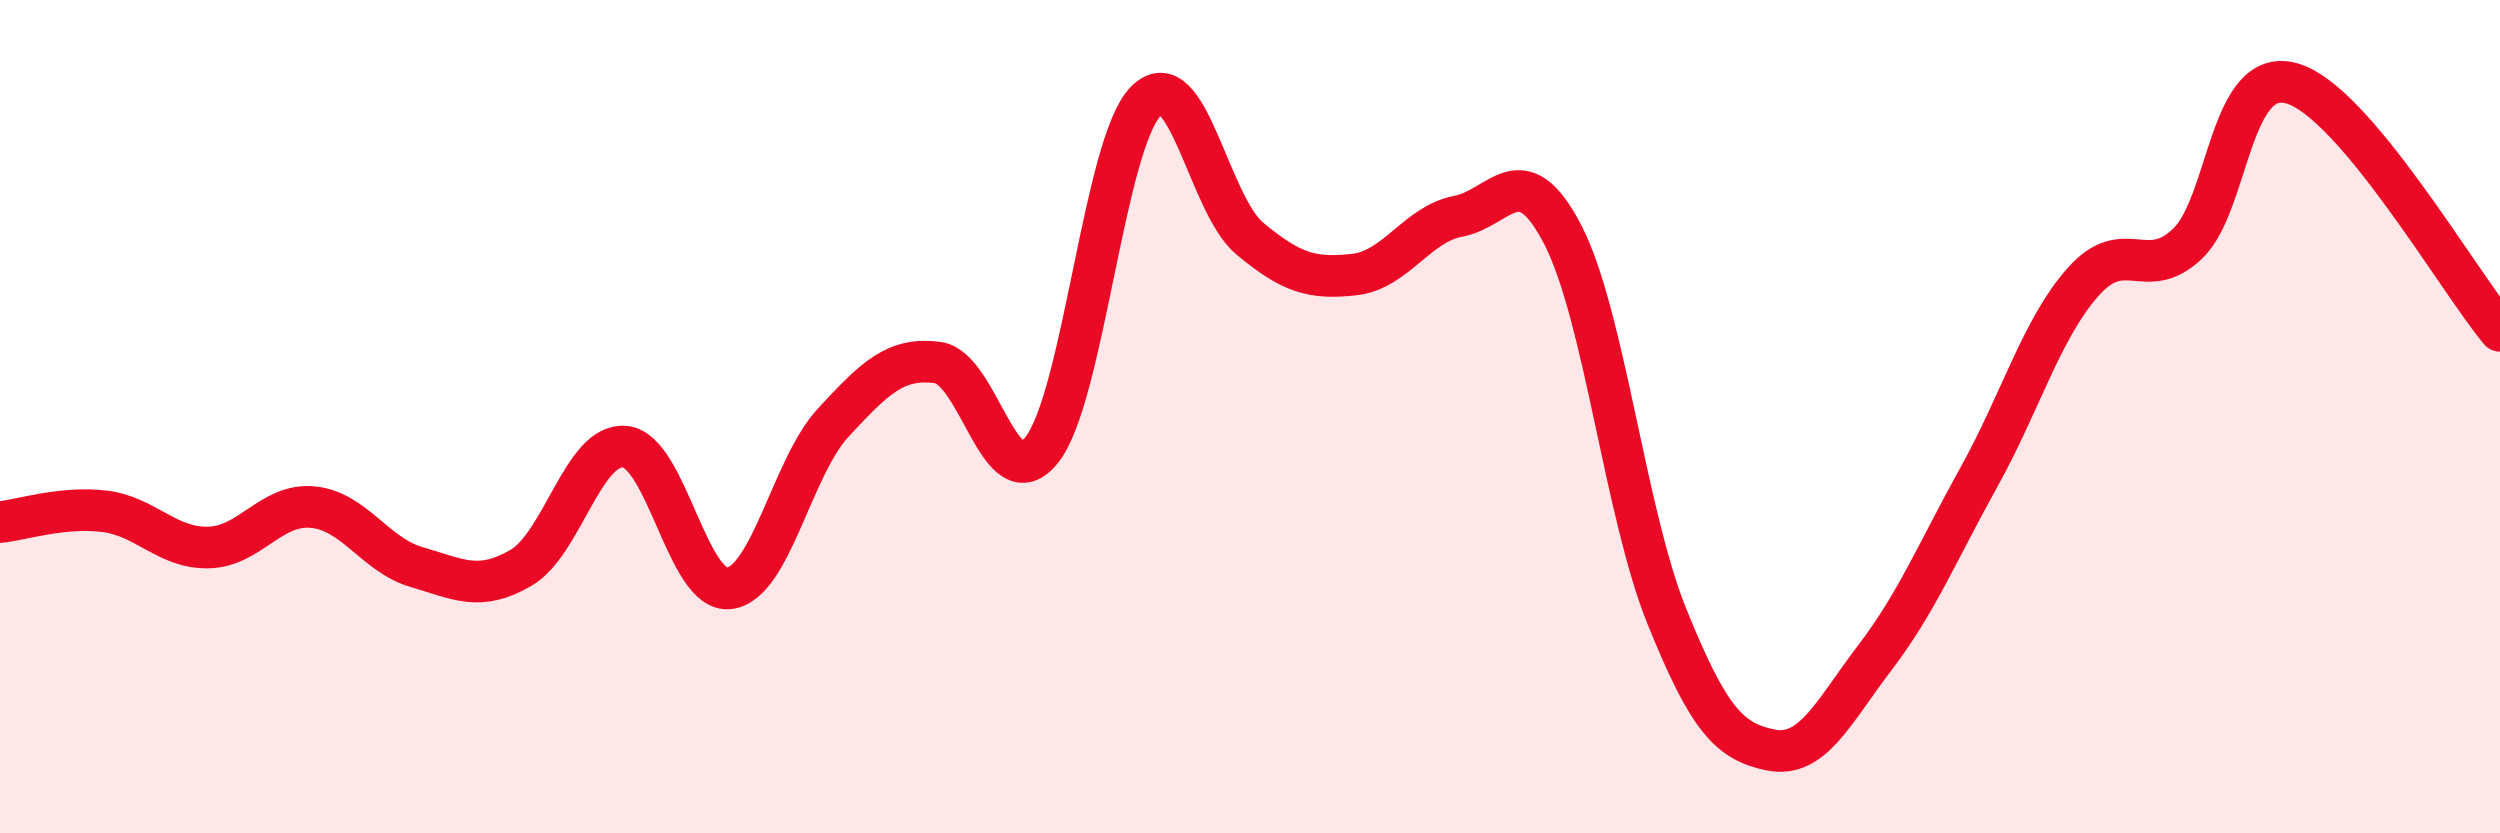 
    <svg width="60" height="20" viewBox="0 0 60 20" xmlns="http://www.w3.org/2000/svg">
      <path
        d="M 0,12.53 C 0.5,12.48 1.5,12.15 2.5,12.27 C 3.5,12.39 4,13.16 5,13.14 C 6,13.12 6.5,12.08 7.5,12.17 C 8.5,12.26 9,13.32 10,13.61 C 11,13.9 11.5,14.21 12.5,13.63 C 13.5,13.05 14,10.62 15,10.72 C 16,10.82 16.5,14.24 17.5,14.12 C 18.5,14 19,11.22 20,10.14 C 21,9.06 21.5,8.57 22.5,8.7 C 23.5,8.83 24,12.05 25,10.8 C 26,9.55 26.5,3.44 27.5,2.43 C 28.5,1.42 29,4.9 30,5.73 C 31,6.56 31.5,6.7 32.5,6.59 C 33.5,6.48 34,5.38 35,5.19 C 36,5 36.5,3.7 37.5,5.62 C 38.5,7.54 39,12.3 40,14.78 C 41,17.26 41.5,17.8 42.5,18 C 43.5,18.2 44,17.09 45,15.78 C 46,14.47 46.5,13.24 47.5,11.44 C 48.5,9.64 49,7.88 50,6.76 C 51,5.64 51.5,6.8 52.5,5.85 C 53.5,4.9 53.5,1.58 55,2 C 56.5,2.42 59,6.75 60,7.94L60 20L0 20Z"
        fill="#EB0A25"
        opacity="0.1"
        stroke-linecap="round"
        stroke-linejoin="round"
      />
      <path
        d="M 0,12.53 C 0.5,12.48 1.5,12.15 2.5,12.27 C 3.5,12.39 4,13.16 5,13.14 C 6,13.12 6.5,12.08 7.5,12.17 C 8.5,12.26 9,13.32 10,13.61 C 11,13.9 11.5,14.21 12.5,13.63 C 13.5,13.05 14,10.62 15,10.72 C 16,10.82 16.5,14.24 17.5,14.12 C 18.5,14 19,11.22 20,10.14 C 21,9.06 21.5,8.57 22.5,8.7 C 23.5,8.83 24,12.05 25,10.8 C 26,9.55 26.5,3.44 27.5,2.43 C 28.5,1.42 29,4.9 30,5.73 C 31,6.56 31.5,6.7 32.5,6.59 C 33.5,6.48 34,5.38 35,5.19 C 36,5 36.5,3.7 37.5,5.62 C 38.5,7.54 39,12.3 40,14.78 C 41,17.26 41.5,17.8 42.5,18 C 43.5,18.2 44,17.09 45,15.78 C 46,14.47 46.5,13.24 47.5,11.44 C 48.5,9.64 49,7.88 50,6.76 C 51,5.64 51.5,6.8 52.5,5.85 C 53.5,4.9 53.5,1.58 55,2 C 56.5,2.42 59,6.75 60,7.94"
        stroke="#EB0A25"
        stroke-width="1"
        fill="none"
        stroke-linecap="round"
        stroke-linejoin="round"
      />
    </svg>
  